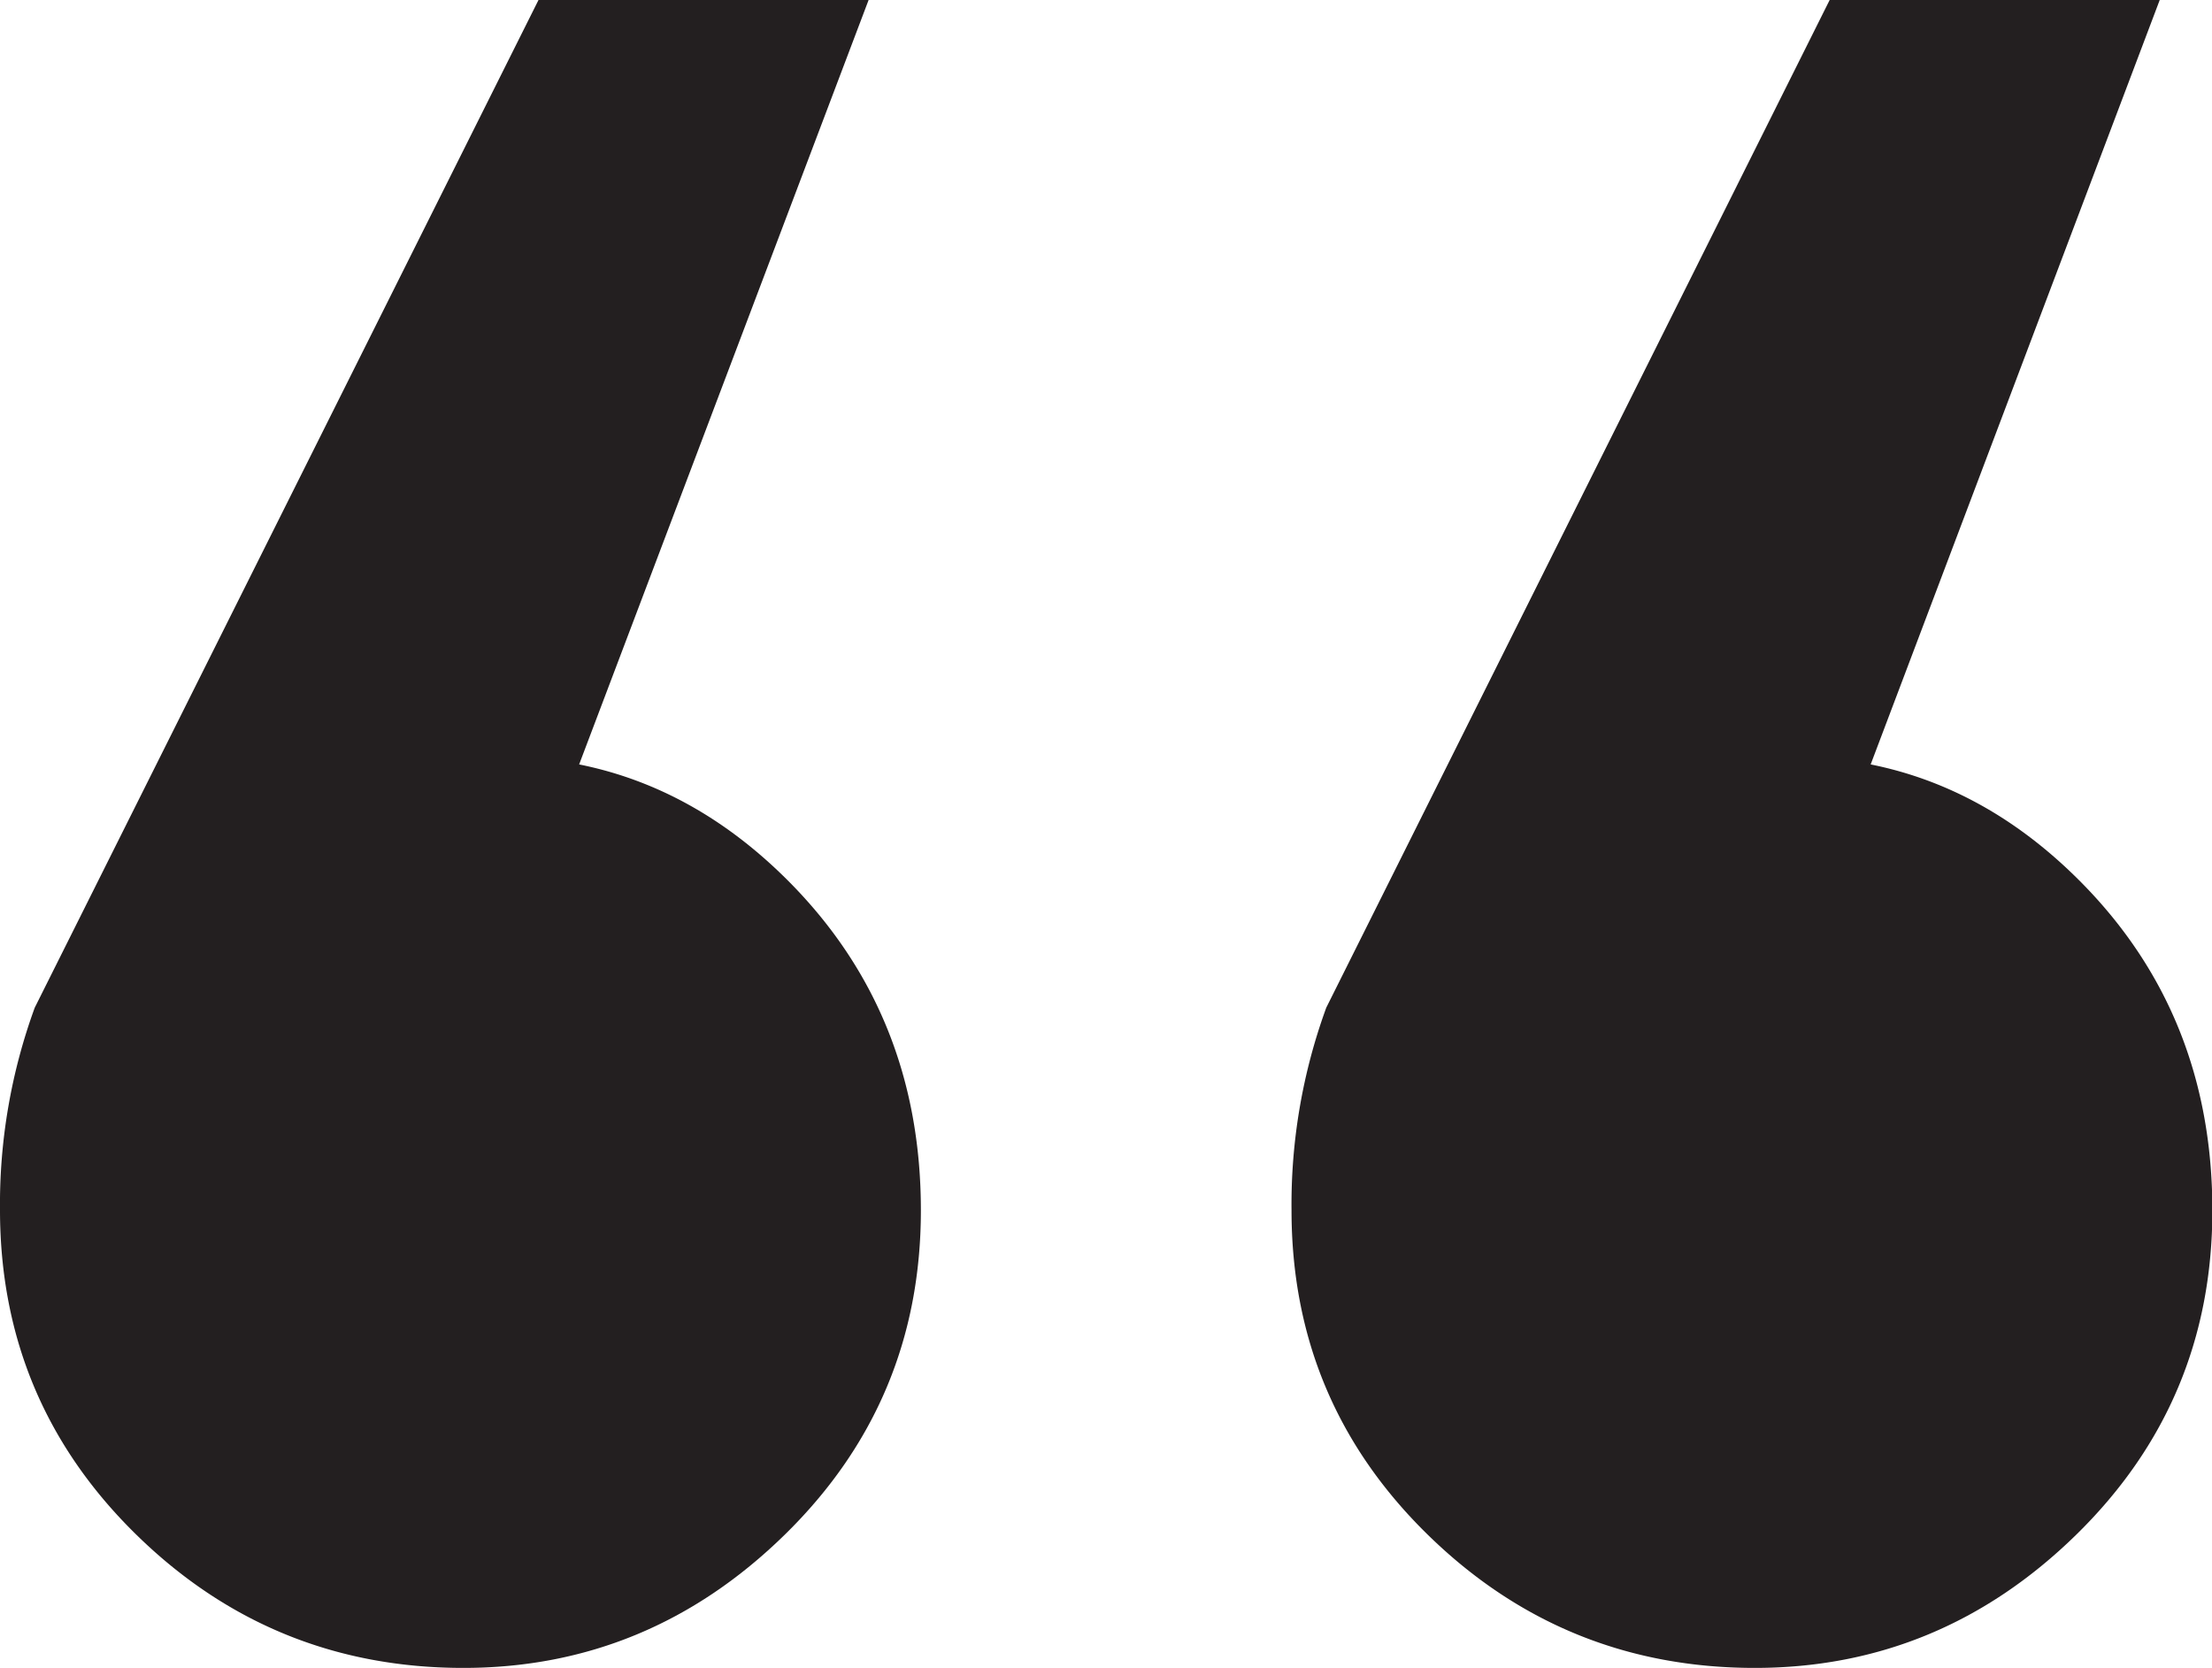 <?xml version="1.0" encoding="UTF-8"?> <svg xmlns="http://www.w3.org/2000/svg" viewBox="0 0 431.6 325.4"> <defs> <style>.cls-1{fill:#231f20;}</style> </defs> <title>Ресурс 2</title> <g id="Слой_2" data-name="Слой 2"> <g id="Слой_1-2" data-name="Слой 1"> <path class="cls-1" d="M113,149.14q22.59,4.53,40.68,22.6,26,26,26,64.4,0,37.28-26.55,63.27t-62.7,26q-37.29,0-63.84-26T0,236.14a111.87,111.87,0,0,1,6.78-39.55L105.07,0h64.41Zm252,0q22.59,4.53,40.67,22.6,26,26,26,64.4,0,37.28-26.55,63.27t-62.71,26q-37.27,0-63.84-26T252,236.14a111.87,111.87,0,0,1,6.78-39.55L357,0h64.4Z"></path> </g> </g> </svg> 